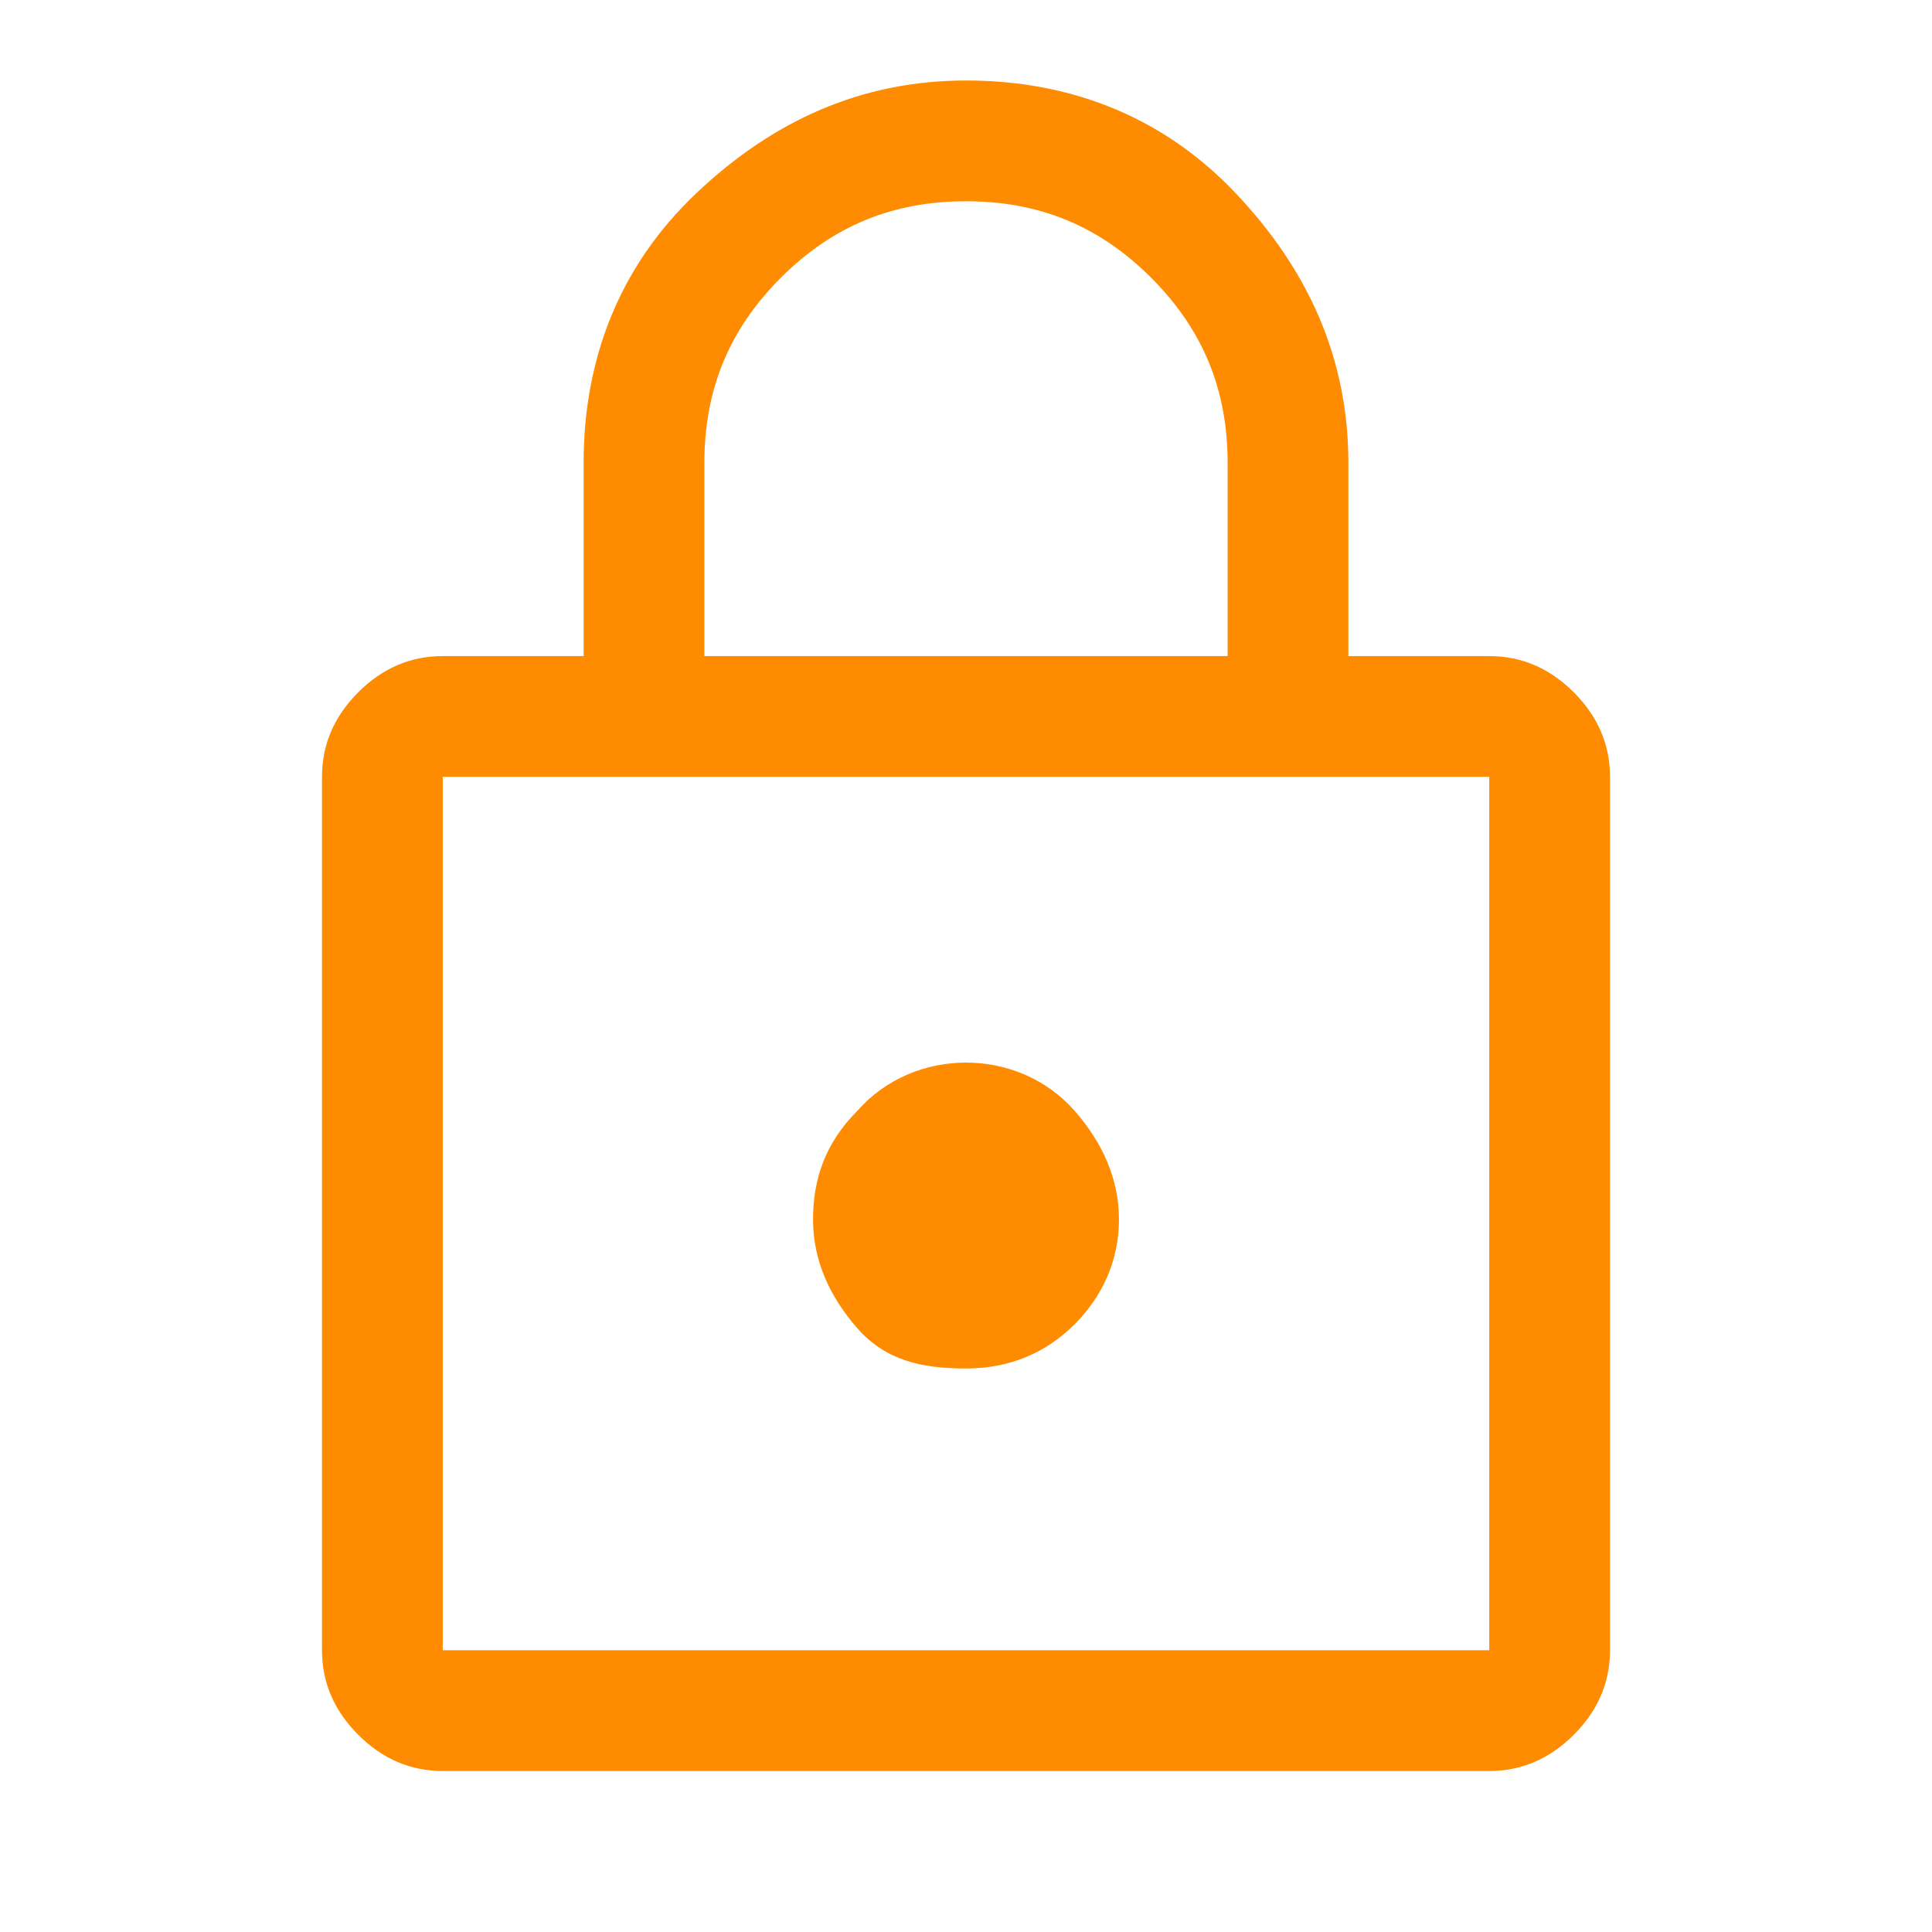 <?xml version="1.0" encoding="utf-8"?>
<!-- Generator: Adobe Illustrator 26.3.1, SVG Export Plug-In . SVG Version: 6.00 Build 0)  -->
<svg version="1.1" id="Layer_1" xmlns="http://www.w3.org/2000/svg" xmlns:xlink="http://www.w3.org/1999/xlink" x="0px" y="0px"
	 viewBox="0 0 48 48" style="enable-background:new 0 0 48 48;" xml:space="preserve">
<style type="text/css">
	.st0{fill:#FF8B00;}
</style>
<path class="st0" d="M11,44c-0.8,0-1.5-0.3-2.1-0.9S8,41.8,8,41V19.3c0-0.8,0.3-1.5,0.9-2.1s1.3-0.9,2.1-0.9h3.5v-4.8
	c0-2.6,0.9-4.9,2.8-6.7S21.4,2,24,2s4.9,0.9,6.7,2.8s2.8,4.1,2.8,6.7v4.8H37c0.8,0,1.5,0.3,2.1,0.9s0.9,1.3,0.9,2.1V41
	c0,0.8-0.3,1.5-0.9,2.1S37.8,44,37,44H11z M11,41h26V19.3H11V41z M24,34c1.1,0,2-0.4,2.7-1.1s1.1-1.6,1.1-2.6c0-1-0.4-1.9-1.1-2.7
	s-1.7-1.2-2.7-1.2s-2,0.4-2.7,1.2c-0.8,0.8-1.1,1.7-1.1,2.7c0,1,0.4,1.9,1.1,2.7S22.9,34,24,34z M17.5,16.3h13v-4.8
	c0-1.8-0.6-3.3-1.9-4.6S25.8,5,24,5s-3.3,0.6-4.6,1.9s-1.9,2.8-1.9,4.6V16.3z M11,41V19.3V41z"/>
</svg>
